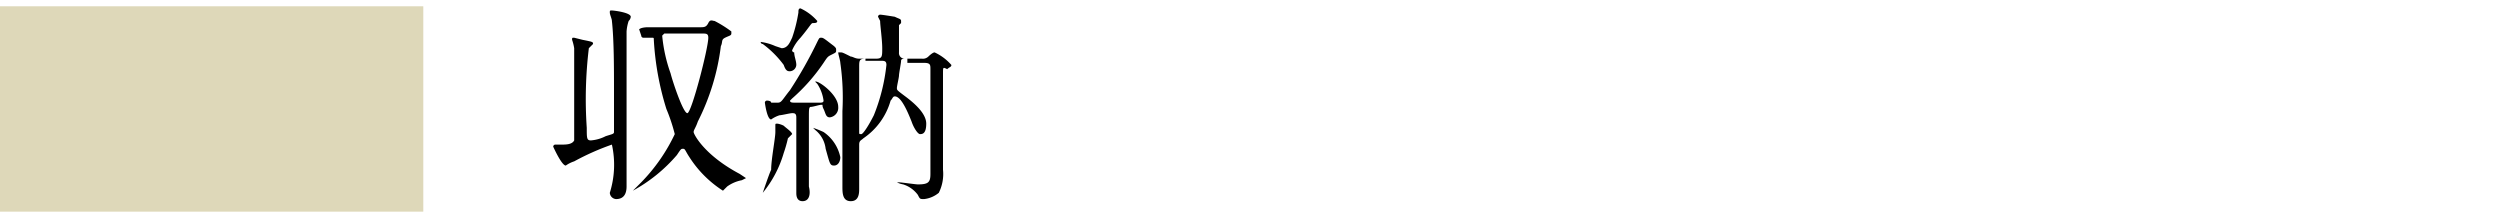 <svg id="レイヤー_36" data-name="レイヤー 36" xmlns="http://www.w3.org/2000/svg" viewBox="0 0 119.3 10.4"><rect y="0.3" width="20.2" height="9.8" style="fill:#ded8b9"/><path d="M29.2,6.9a12,12,0,0,0-1.8.8,1.47,1.47,0,0,0-.4.2c-.2,0-.6-.9-.6-.9a.1.1,0,0,1,.1-.1h.3c.2,0,.5,0,.6-.2V2.3a2.27,2.27,0,0,0-.1-.4c0-.1,0-.1.1-.1l.4.1c.5.1.5.1.5.2l-.2.2A20.25,20.25,0,0,0,28,6.1c0,.5,0,.6.2.6a1.85,1.85,0,0,0,.7-.2c.3-.1.4-.1.4-.2v-2c0-1,0-2.4-.1-3.3,0-.1-.1-.3-.1-.4s0-.1.1-.1.9.1.9.3A.31.31,0,0,1,30,1a2,2,0,0,0-.1.5V8.9c0,.3-.1.6-.5.6a.32.32,0,0,1-.3-.3,4.45,4.45,0,0,0,.1-2.3Zm1.3-5.5h0c.1-.1.4-.1.4-.1h2.5c.2,0,.3,0,.4-.2s.2-.1.3-.1a5.58,5.58,0,0,1,.8.5v.1c0,.1-.1.1-.3.2s-.1.2-.2.4a10.92,10.92,0,0,1-1.1,3.6c-.1.3-.2.4-.2.5s.5,1.1,2.2,2l.3.2-.2.1a1.74,1.74,0,0,0-.7.3l-.2.2a5.26,5.26,0,0,1-1.6-1.6c-.2-.3-.2-.4-.3-.4s-.1,0-.3.3a7.5,7.5,0,0,1-2.1,1.7h0l.4-.4a8.43,8.43,0,0,0,1.6-2.3,8.4,8.4,0,0,0-.4-1.2,13.56,13.56,0,0,1-.6-3.3c0-.1,0-.1-.1-.1h-.4a.1.1,0,0,1-.1-.1Zm1.8.2h-.6l-.1.1A7.32,7.32,0,0,0,32,3.5c.1.4.6,1.9.8,1.9s1-3.1,1-3.6c0-.2-.1-.2-.3-.2Z"/><path d="M37.8,6.4l-.2.2a6.37,6.37,0,0,1-.2.7,5.35,5.35,0,0,1-1,1.9h0s.3-.9.4-1.1c0-.5.2-1.5.2-1.8V6c0-.1,0-.1.1-.1a1,1,0,0,1,.3.1C37.5,6.1,37.8,6.3,37.8,6.4Zm0-4.6A7,7,0,0,0,38.1.6c0-.1,0-.2.1-.2A2.41,2.41,0,0,1,39,1c0,.1-.1.1-.2.1s-.1.1-.6.7a2.09,2.09,0,0,0-.4.6.1.1,0,0,0,.1.1c0,.2.1.4.1.6a.32.32,0,0,1-.3.3c-.1,0-.2,0-.3-.3a4.71,4.71,0,0,0-1-1,.1.1,0,0,1-.1-.1h0a2.54,2.54,0,0,1,.7.2l.3.1C37.6,2.3,37.7,2,37.8,1.8Zm.5,7.8c-.3,0-.3-.3-.3-.4V5.6c0-.2-.1-.2-.2-.2s-.5.1-.6.1a1.47,1.47,0,0,0-.4.2c-.2,0-.3-.8-.3-.8a.1.1,0,0,1,.1-.1s.2,0,.2.1h.3c.2,0,.2-.1.6-.6A20.24,20.24,0,0,0,39,2c.1-.2.1-.2.2-.2s.2.1.6.4c.1.1.1.1.1.2s0,.1-.2.2-.2.1-.4.4a8.8,8.8,0,0,1-1.5,1.7l-.1.1c0,.1.1.1.3.1h1.1c.1,0,.2,0,.2-.1A1.91,1.91,0,0,0,39,4l-.1-.1h0c.1-.1,1.1.6,1.1,1.2a.46.46,0,0,1-.4.5c-.2,0-.2-.2-.3-.4s0-.2-.1-.2-.4.1-.5.1-.1.1-.1.5V8.9C38.7,9.3,38.6,9.6,38.3,9.6Zm1.8-2.1c0,.2-.1.4-.3.4s-.2-.1-.4-.8a1.35,1.35,0,0,0-.5-.9l-.1-.1a4.71,4.71,0,0,1,.5.2A1.93,1.93,0,0,1,40.1,7.5Zm3.2-4.7c-.2,0-.3,0-.3.1s-.1.6-.1.7-.1.5-.1.6,0,.1.4.4,1,.8,1,1.3-.2.5-.3.5-.3-.3-.4-.6c-.2-.5-.5-1.2-.8-1.2-.1,0-.1.1-.2.2a3.24,3.24,0,0,1-1.3,1.8c-.1.1-.2.1-.2.3V9c0,.2,0,.6-.4.6s-.4-.4-.4-.7V5.3A11.66,11.66,0,0,0,40.1,3c0-.1-.1-.4-.1-.5h.1c.1,0,.1,0,.5.2.1,0,.2.1.4.1h.8c.3,0,.3-.1.3-.5S42,1.2,42,1L41.9.8A.1.1,0,0,1,42,.7c.1,0,.7.1.7.1.2.1.3.1.3.2v.1l-.1.1V2.5a.27.27,0,0,0,.3.3H44a.37.37,0,0,0,.3-.1s.2-.2.3-.2a2.41,2.41,0,0,1,.8.6c0,.1-.1.1-.2.2-.2-.1-.2-.1-.2.2V8.1a2,2,0,0,1-.2,1.1,1.33,1.33,0,0,1-.7.3c-.2,0-.2,0-.3-.2a1.39,1.39,0,0,0-.7-.5,1,1,0,0,1-.3-.1h.1c.1,0,.8.1.9.1.5,0,.6-.1.6-.5v-5c0-.2,0-.3-.3-.3h-.8Zm-2,0c-.3,0-.3.1-.3.4V6.3c0,.1,0,.1.1.1s.4-.5.6-.9a8.87,8.87,0,0,0,.6-2.4c0-.2-.1-.2-.3-.2h-.7Z"/></svg>